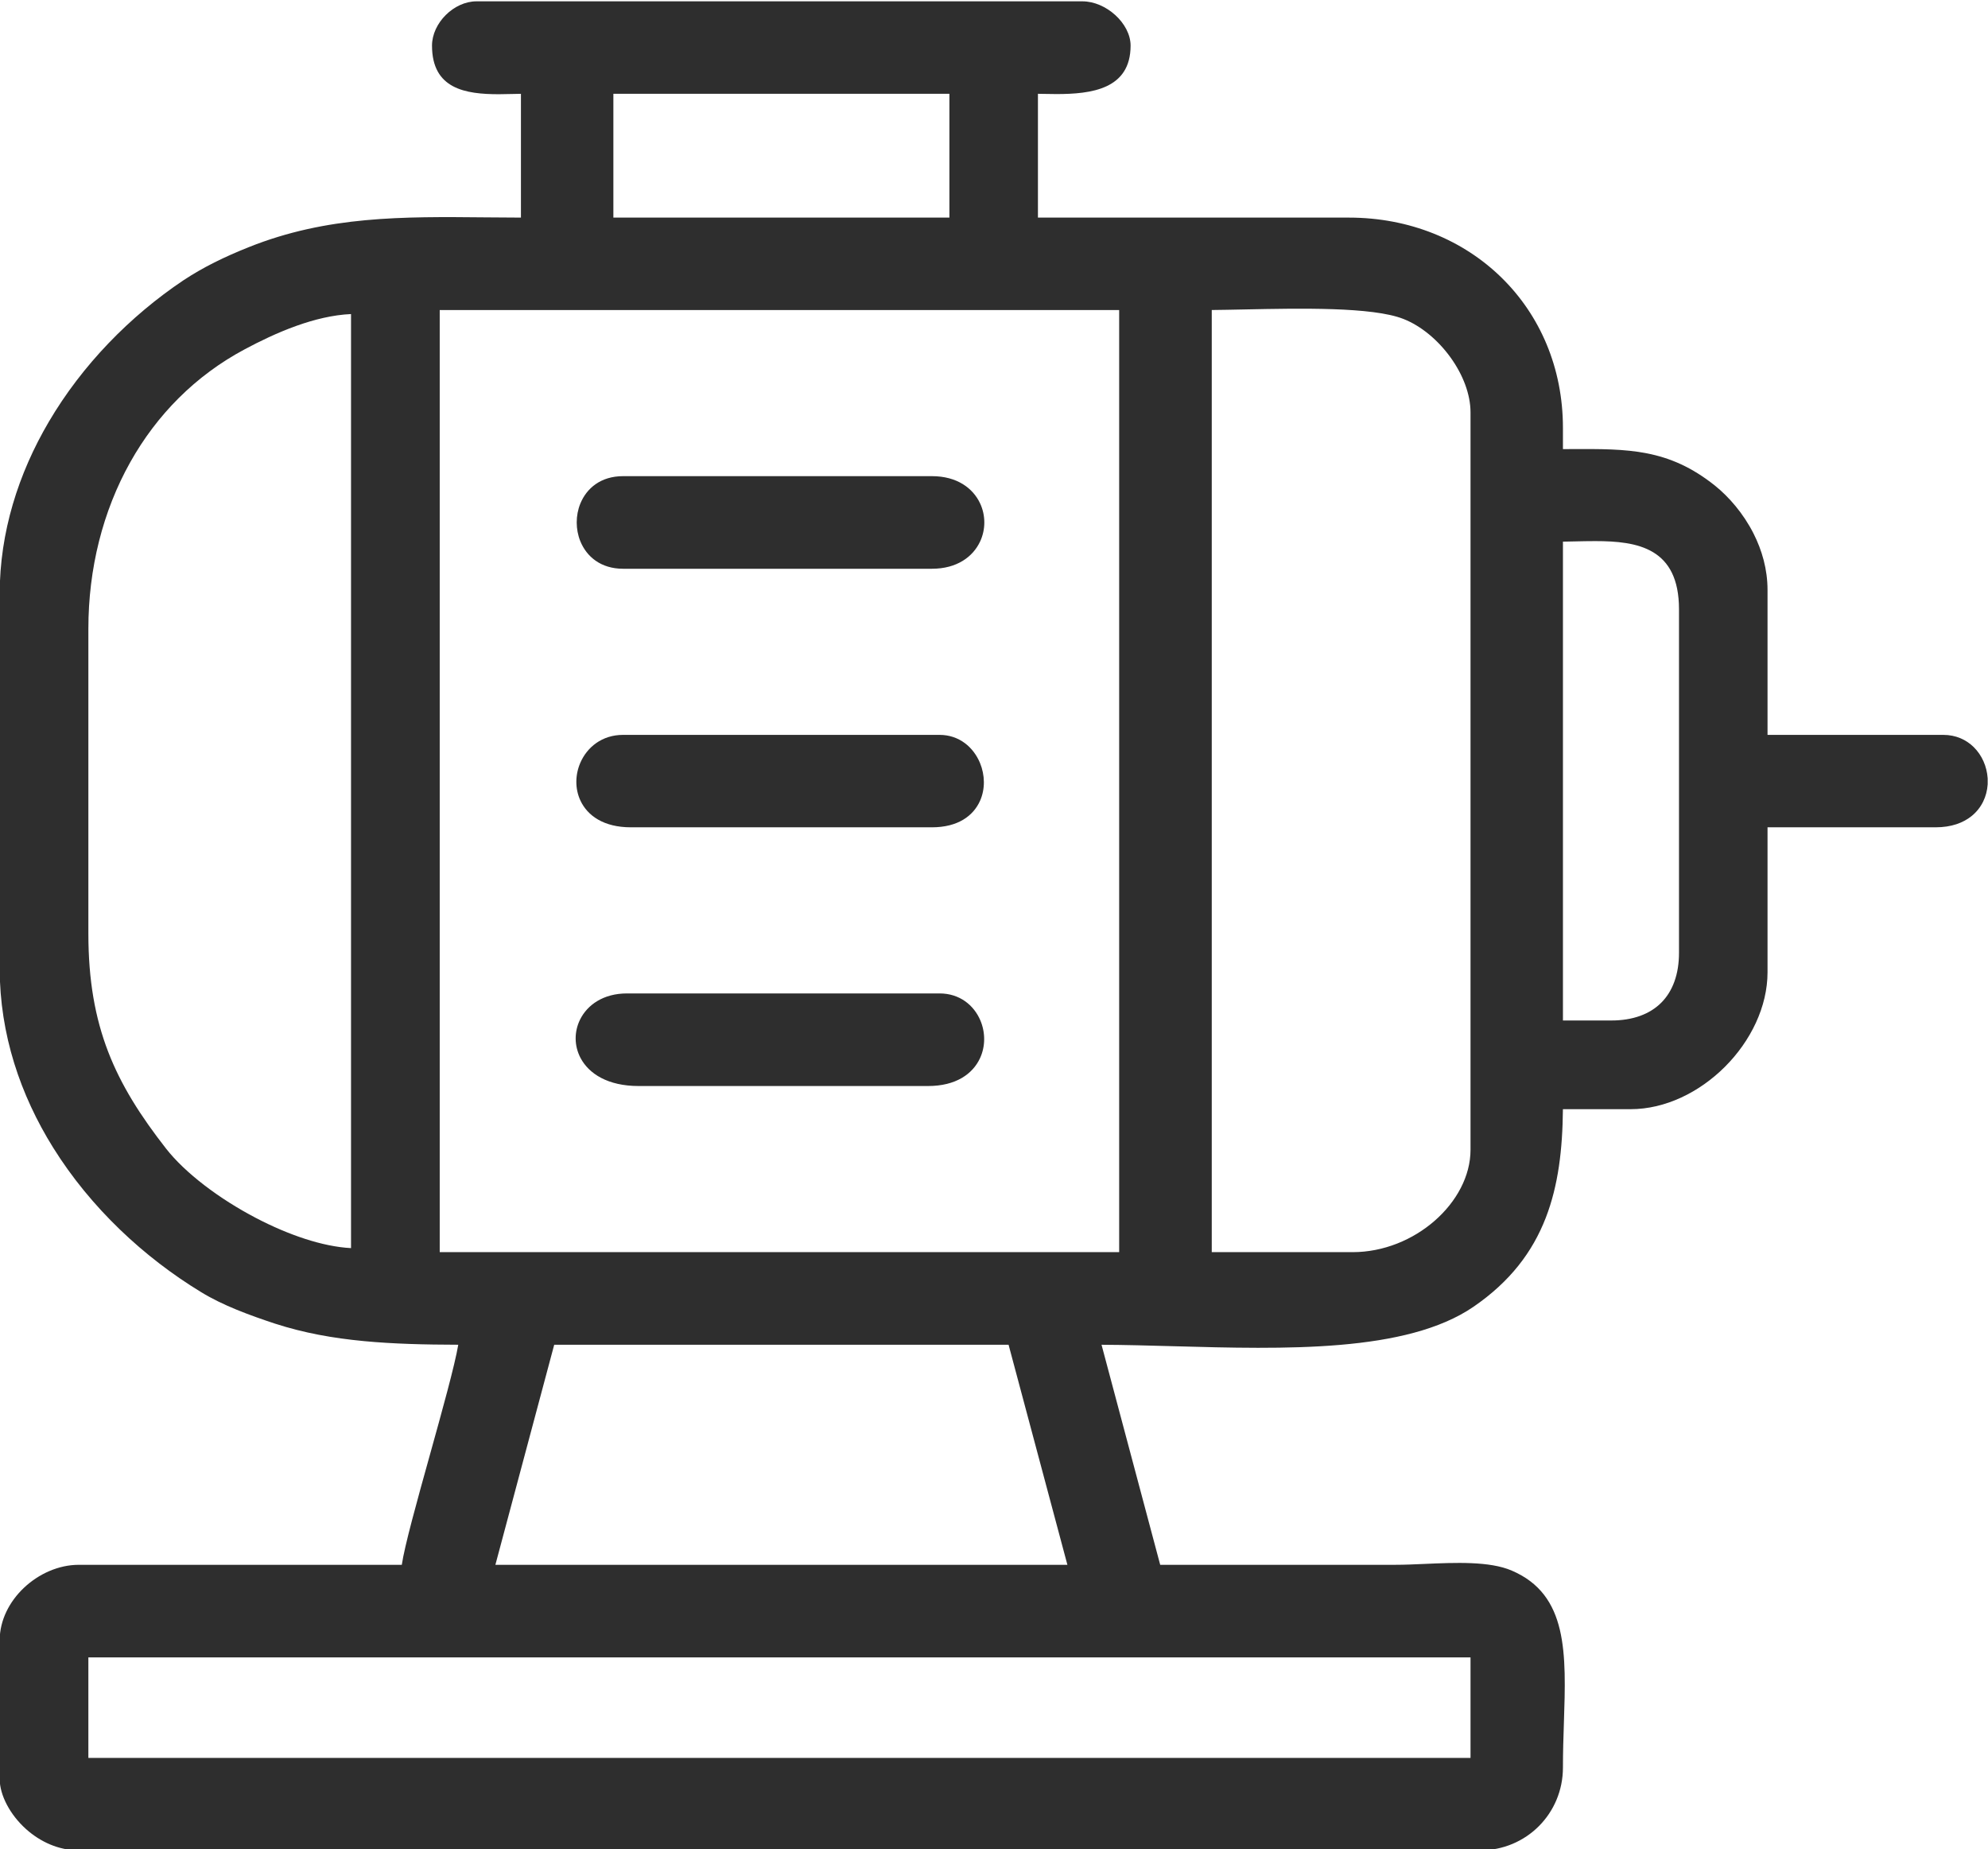 <?xml version="1.0" encoding="UTF-8"?> <!-- Creator: CorelDRAW 2021.5 --> <svg xmlns="http://www.w3.org/2000/svg" xmlns:xlink="http://www.w3.org/1999/xlink" xmlns:xodm="http://www.corel.com/coreldraw/odm/2003" xml:space="preserve" width="122.726mm" height="114.136mm" style="shape-rendering:geometricPrecision; text-rendering:geometricPrecision; image-rendering:optimizeQuality; fill-rule:evenodd; clip-rule:evenodd" viewBox="0 0 12272.6 11413.6"> <defs> <style type="text/css"> <![CDATA[ .fil0 {fill:#2E2E2E} ]]> </style> </defs> <g id="Слой_x0020_1">  <path class="fil0" d="M9078 10230.8l-8532.47 0 0 620.44 8532.47 0 0 -620.44zm-3348.73 -3527.02l-1787.01 0c-190.24,0 -306.77,-76.16 -358.03,-172.42 -20.08,-37.73 -30.09,-78.54 -30.51,-119.17 -0.42,-40.45 8.69,-80.75 26.78,-117.67 44.88,-91.61 144.48,-162.3 289.76,-162.3l1930.01 0c124.23,0 212.41,73.08 252.08,167.14 15.39,36.5 23.38,76.23 23.21,116.02 -0.15,40.01 -8.58,80.22 -25.96,117.41 -44.75,95.74 -147.56,170.99 -320.33,170.99zm24 -3193.01l-1907.01 0c-137.01,0 -225.08,-74.7 -263.85,-170.27 -14.76,-36.4 -22.16,-76.03 -22.17,-115.71 -0.01,-39.67 7.37,-79.3 22.13,-115.68 38.71,-95.39 126.7,-169.9 263.89,-169.9l1907.01 0c154.05,0 253.35,73.89 297.39,168.44 17.25,37.05 25.89,77.23 25.89,117.34 0,40.11 -8.64,80.29 -25.89,117.34 -44.04,94.55 -143.34,168.44 -297.39,168.44zm0 1596.01l-1859.01 0c-167.72,0 -267.57,-72.07 -311.08,-164.96 -17.29,-36.89 -25.44,-76.97 -25.23,-117 0.21,-39.73 8.67,-79.56 24.56,-116.3 41.72,-96.42 134.24,-172.3 263.75,-172.3l1954.01 0c121.76,0 210.28,77.15 250.15,174.79 14.96,36.64 23.03,76.24 23.34,115.61l0 0.14c0.3,39.79 -7.27,79.61 -23.59,116.28 -41.11,92.36 -135.89,163.74 -296.9,163.74zm6517.3 -301.28l0 35 -0.14 2.34c-4.93,72.8 -36.67,144.11 -99.15,194.58 -52.31,42.25 -125.65,69.36 -221.99,69.36l-1037.72 0 0 894.72c0,213.2 -104.62,425.22 -262.71,583.3 -157.33,157.33 -368.33,261.98 -582.58,261.98l-417.88 0c-2.2,247.2 -28.35,470.48 -105.82,670.29 -81.77,210.87 -220.06,394.14 -446.45,549.52 -413.64,283.14 -1162.49,262.42 -1852.85,243.31 -150.39,-4.15 -297.97,-8.25 -443.14,-8.99l362.15 1358.32 1449.99 0c57.38,0 117.74,-2.66 180.31,-5.4 191.93,-8.42 403.97,-17.71 540.44,41.36 347.58,149 335.67,509.6 321.35,942.73 -2.86,86.45 -5.82,175.99 -5.82,272.6 0,142.23 -56.69,270.04 -148.96,362.32 -92.28,92.27 -220.09,148.96 -362.32,148.96l-8651.03 0c-126.53,0 -239.44,-54.52 -324.53,-130.4 -100.62,-89.74 -163.02,-211.13 -163.61,-308.74l-0.14 -0.14 0 -859 0.14 -0.14c0.53,-122.27 59.97,-237.28 149.45,-322.01 91.37,-86.52 214.61,-142.14 338.69,-142.14l1994.23 0c16.83,-116.08 93.91,-393.11 172.16,-674.29 76.93,-276.44 154.97,-556.94 176.38,-684.2 -208.01,-0.49 -399.04,-5.11 -580.45,-22.23 -193.09,-18.23 -373.52,-50.69 -549.06,-107.51l-0.28 0c-79.91,-26.47 -160.07,-54.4 -238.35,-86.47 -77.93,-31.94 -152.37,-67.5 -219.96,-108.98 -351.78,-213.97 -681.44,-520.38 -912.63,-891.31 -202.6,-325.04 -329.71,-699.83 -330.18,-1105.74l-0.14 0 0 -2314.01 0.14 0c0.48,-378.44 114.63,-739.88 303.08,-1060.59 205.87,-350.35 500.55,-652.29 832.49,-874.63l0.28 -0.13c61.19,-40.28 123.63,-75.97 189.83,-109.2 66.32,-33.28 135.9,-63.92 211.38,-94.11 484.05,-193.63 950.27,-189.1 1464.48,-184.11 66.28,0.64 133.71,1.3 216.33,1.45l0 -764.14 -45.1 0.94c-32.45,0.78 -65.81,1.6 -91.34,1.6 -205.8,0 -412.56,-32.11 -412.56,-300.09 0,-69.63 33.88,-138.07 84.83,-188.8 50.99,-50.79 119.8,-84.48 189.45,-84.48l3741.01 0c72.99,0 147.07,34.2 202.61,84.65 56.45,51.28 94.67,120.26 94.67,188.63 0,270.34 -244.27,299.14 -458.17,299.14 -21.11,0 -52.27,-0.59 -82.04,-1.14l-31.79 -0.51 0 764.23 1919.73 0c374.99,0 706.36,138.95 943.55,371.9 235.39,231.18 377.73,554.59 377.73,926.39l0 130.71 54.91 -0.13c347,-1.6 597.02,-2.74 882.72,224.86l0.14 0.14c86.82,69.68 176.15,172.24 239.04,296.61 52.06,102.98 86.2,220.98 86.2,347.81l0 894.73 1084.72 0c77.75,0 141.29,29.5 187.84,75.07 51.5,50.43 81.52,120.61 86.3,191.87l0.14 2.34zm-6044.34 3495.29l-2804.93 0 -363.14 1358.44 3531.21 0 -363.14 -1358.44zm682.76 -6387.02l-4194.45 0 0 5815.46 4194.45 0 0 -5815.46zm571.56 5815.46l869.73 0c191.02,0 372.41,-76.55 506.54,-193.81 134.57,-117.64 221.18,-275.88 221.18,-437.92l0 -4552.01c0,-112.91 -47.79,-233.86 -122.52,-337.92 -77.14,-107.44 -182.33,-196.21 -292.88,-239.28l-0.14 0c-189.89,-74.57 -638.98,-65.24 -978.83,-58.19 -75.68,1.57 -146.21,3.03 -203.08,3.51l0 5815.62zm2168.01 -1430.01l298.72 0c132.26,0 237.01,-38.61 308.06,-109.66 71.05,-71.05 109.66,-175.8 109.66,-308.06l0 -2120.01c0,-379.41 -254.92,-421.39 -517.15,-421.39 -45.75,0 -83.28,0.88 -120.23,1.74 -27.47,0.64 -54.7,1.27 -79.06,1.63l0 2955.75zm-9103.03 -2418.73l0 1882.01c0,288.23 41.41,519.72 121.77,728.71 80.52,209.42 200.63,397.68 357.65,598.65 117.86,150.61 327.84,309.84 555.96,428.9 199.08,103.92 411.02,176.69 586.07,185.55l0 -5765.73c-113.28,5.11 -228.69,34.07 -336.37,72.49 -120.81,43.11 -231.32,97.74 -318.82,144.43 -306.16,162.93 -544.31,406.19 -707.56,697.23 -169.9,302.89 -258.7,657.68 -258.7,1027.76zm5315.46 -3301.73l-2074.45 0 0 764.44 2074.45 0 0 -764.44z"></path> </g> </svg> 